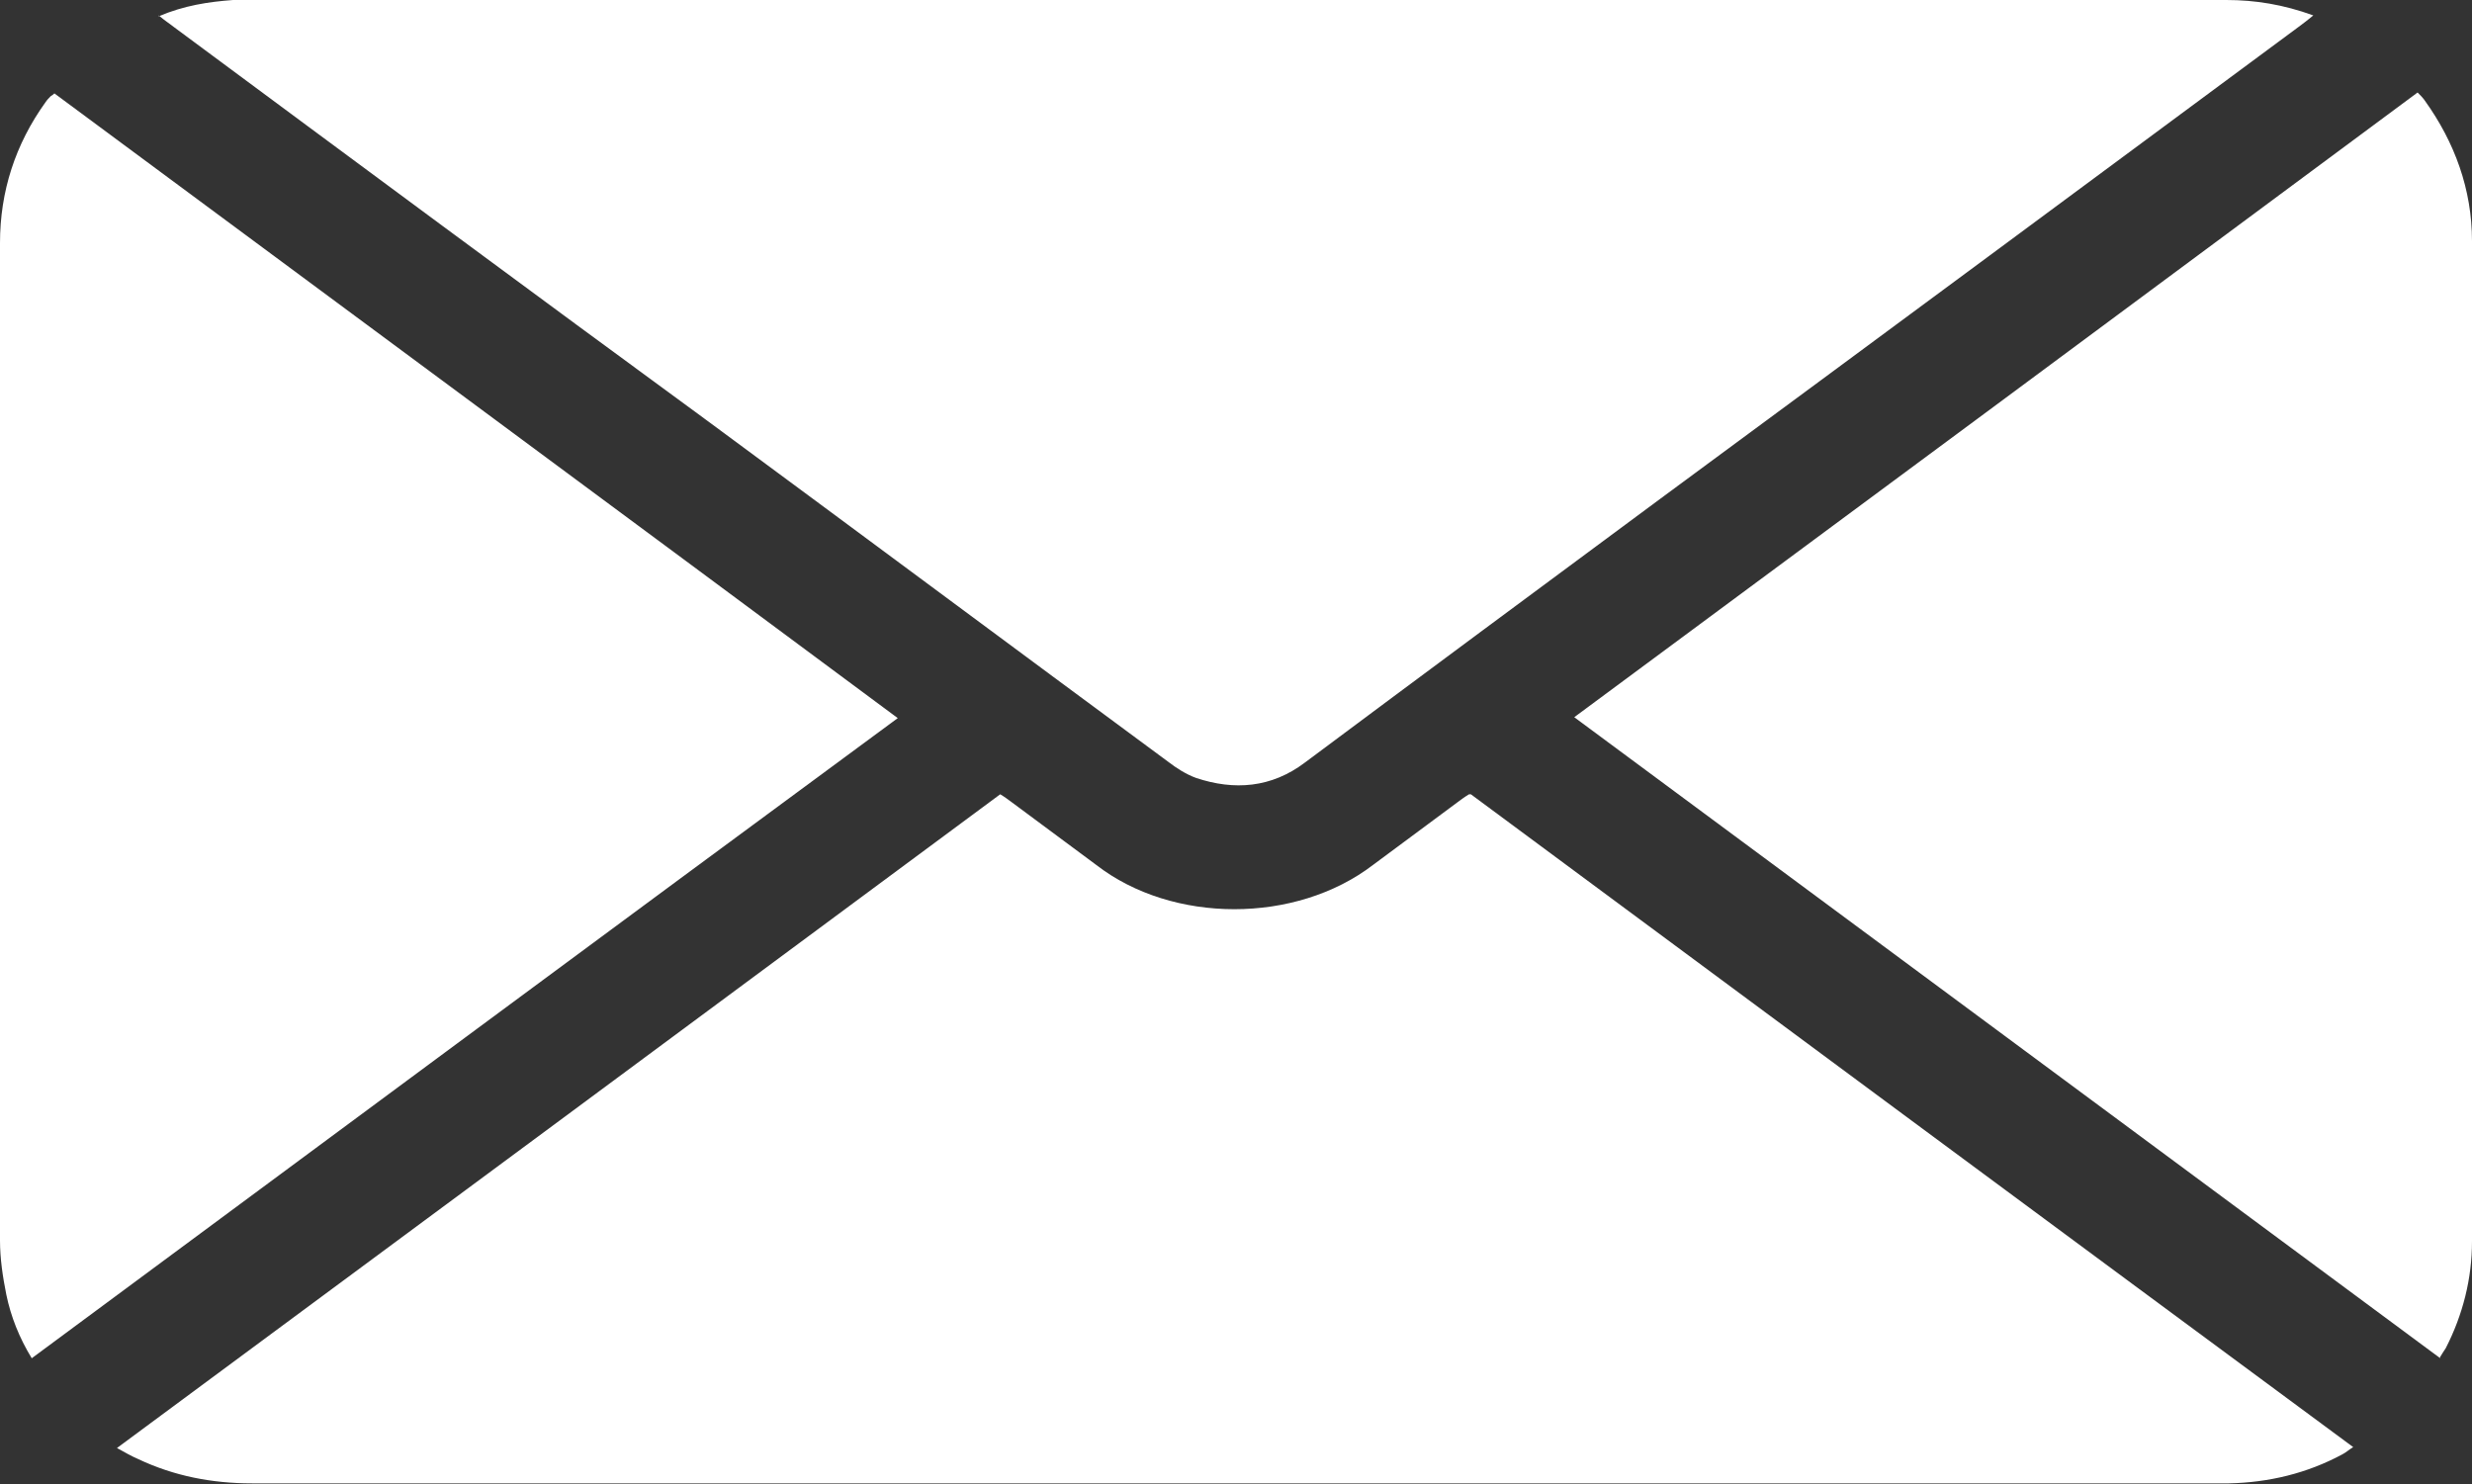 <?xml version="1.0" encoding="UTF-8"?>
<svg id="Capa_2" data-name="Capa 2" xmlns="http://www.w3.org/2000/svg" viewBox="0 0 27.26 16.37">
  <rect x="0" y="0" width="27.26" height="16.37" fill="#333333" stroke="none"/>
  <defs>
    <style>
      .cls-1 {
        fill: #fff;
        stroke-width: 0px;
      }
    </style>
  </defs>
  <g id="Imagen">
    <g>
      <path class="cls-1" d="M16.22,8.76c3.24,2.4,6.48,4.8,9.73,7.2-.05.03-.08.06-.12.08-.39.21-.81.31-1.25.32-.04,0-.07,0-.11,0-7.23,0-14.46,0-21.69,0-.44,0-.86-.08-1.26-.27-.07-.03-.14-.07-.23-.12,3.26-2.41,6.5-4.81,9.74-7.21.05.03.09.06.13.09.31.23.62.46.93.69.84.65,2.2.65,3.05,0,.31-.23.62-.46.93-.69.04-.03.08-.06.13-.09Z"/>
      <path class="cls-1" d="M1.75.18C2.03.06,2.3.02,2.57,0c.05,0,.09,0,.14,0C9.99,0,17.27,0,24.55,0c.32,0,.63.05.96.17-.06.05-.1.08-.14.11-2.35,1.74-4.7,3.48-7.06,5.22-1.31.97-2.62,1.94-3.92,2.91-.37.28-.78.31-1.2.17-.11-.04-.22-.11-.31-.18-1.68-1.24-3.36-2.49-5.04-3.73C5.86,3.22,3.89,1.76,1.92.3c-.05-.04-.1-.07-.17-.13Z"/>
      <path class="cls-1" d="M26.91,14.98c-3.19-2.36-6.36-4.71-9.55-7.07,3.11-2.3,6.2-4.59,9.3-6.89.03.03.06.06.08.09.33.46.52.98.52,1.55,0,3.68,0,7.36,0,11.03,0,.41-.1.81-.29,1.18-.02.03-.04.06-.07.11Z"/>
      <path class="cls-1" d="M.35,14.98c-.14-.23-.23-.46-.28-.7-.04-.2-.07-.4-.07-.6C0,10.01,0,6.35,0,2.68c0-.57.17-1.09.5-1.55.02-.03.04-.05.06-.07,0,0,.02-.01.04-.03,3.09,2.29,6.19,4.58,9.3,6.89C6.71,10.27,3.54,12.62.35,14.98Z"/>
    </g>
  </g>
</svg>
